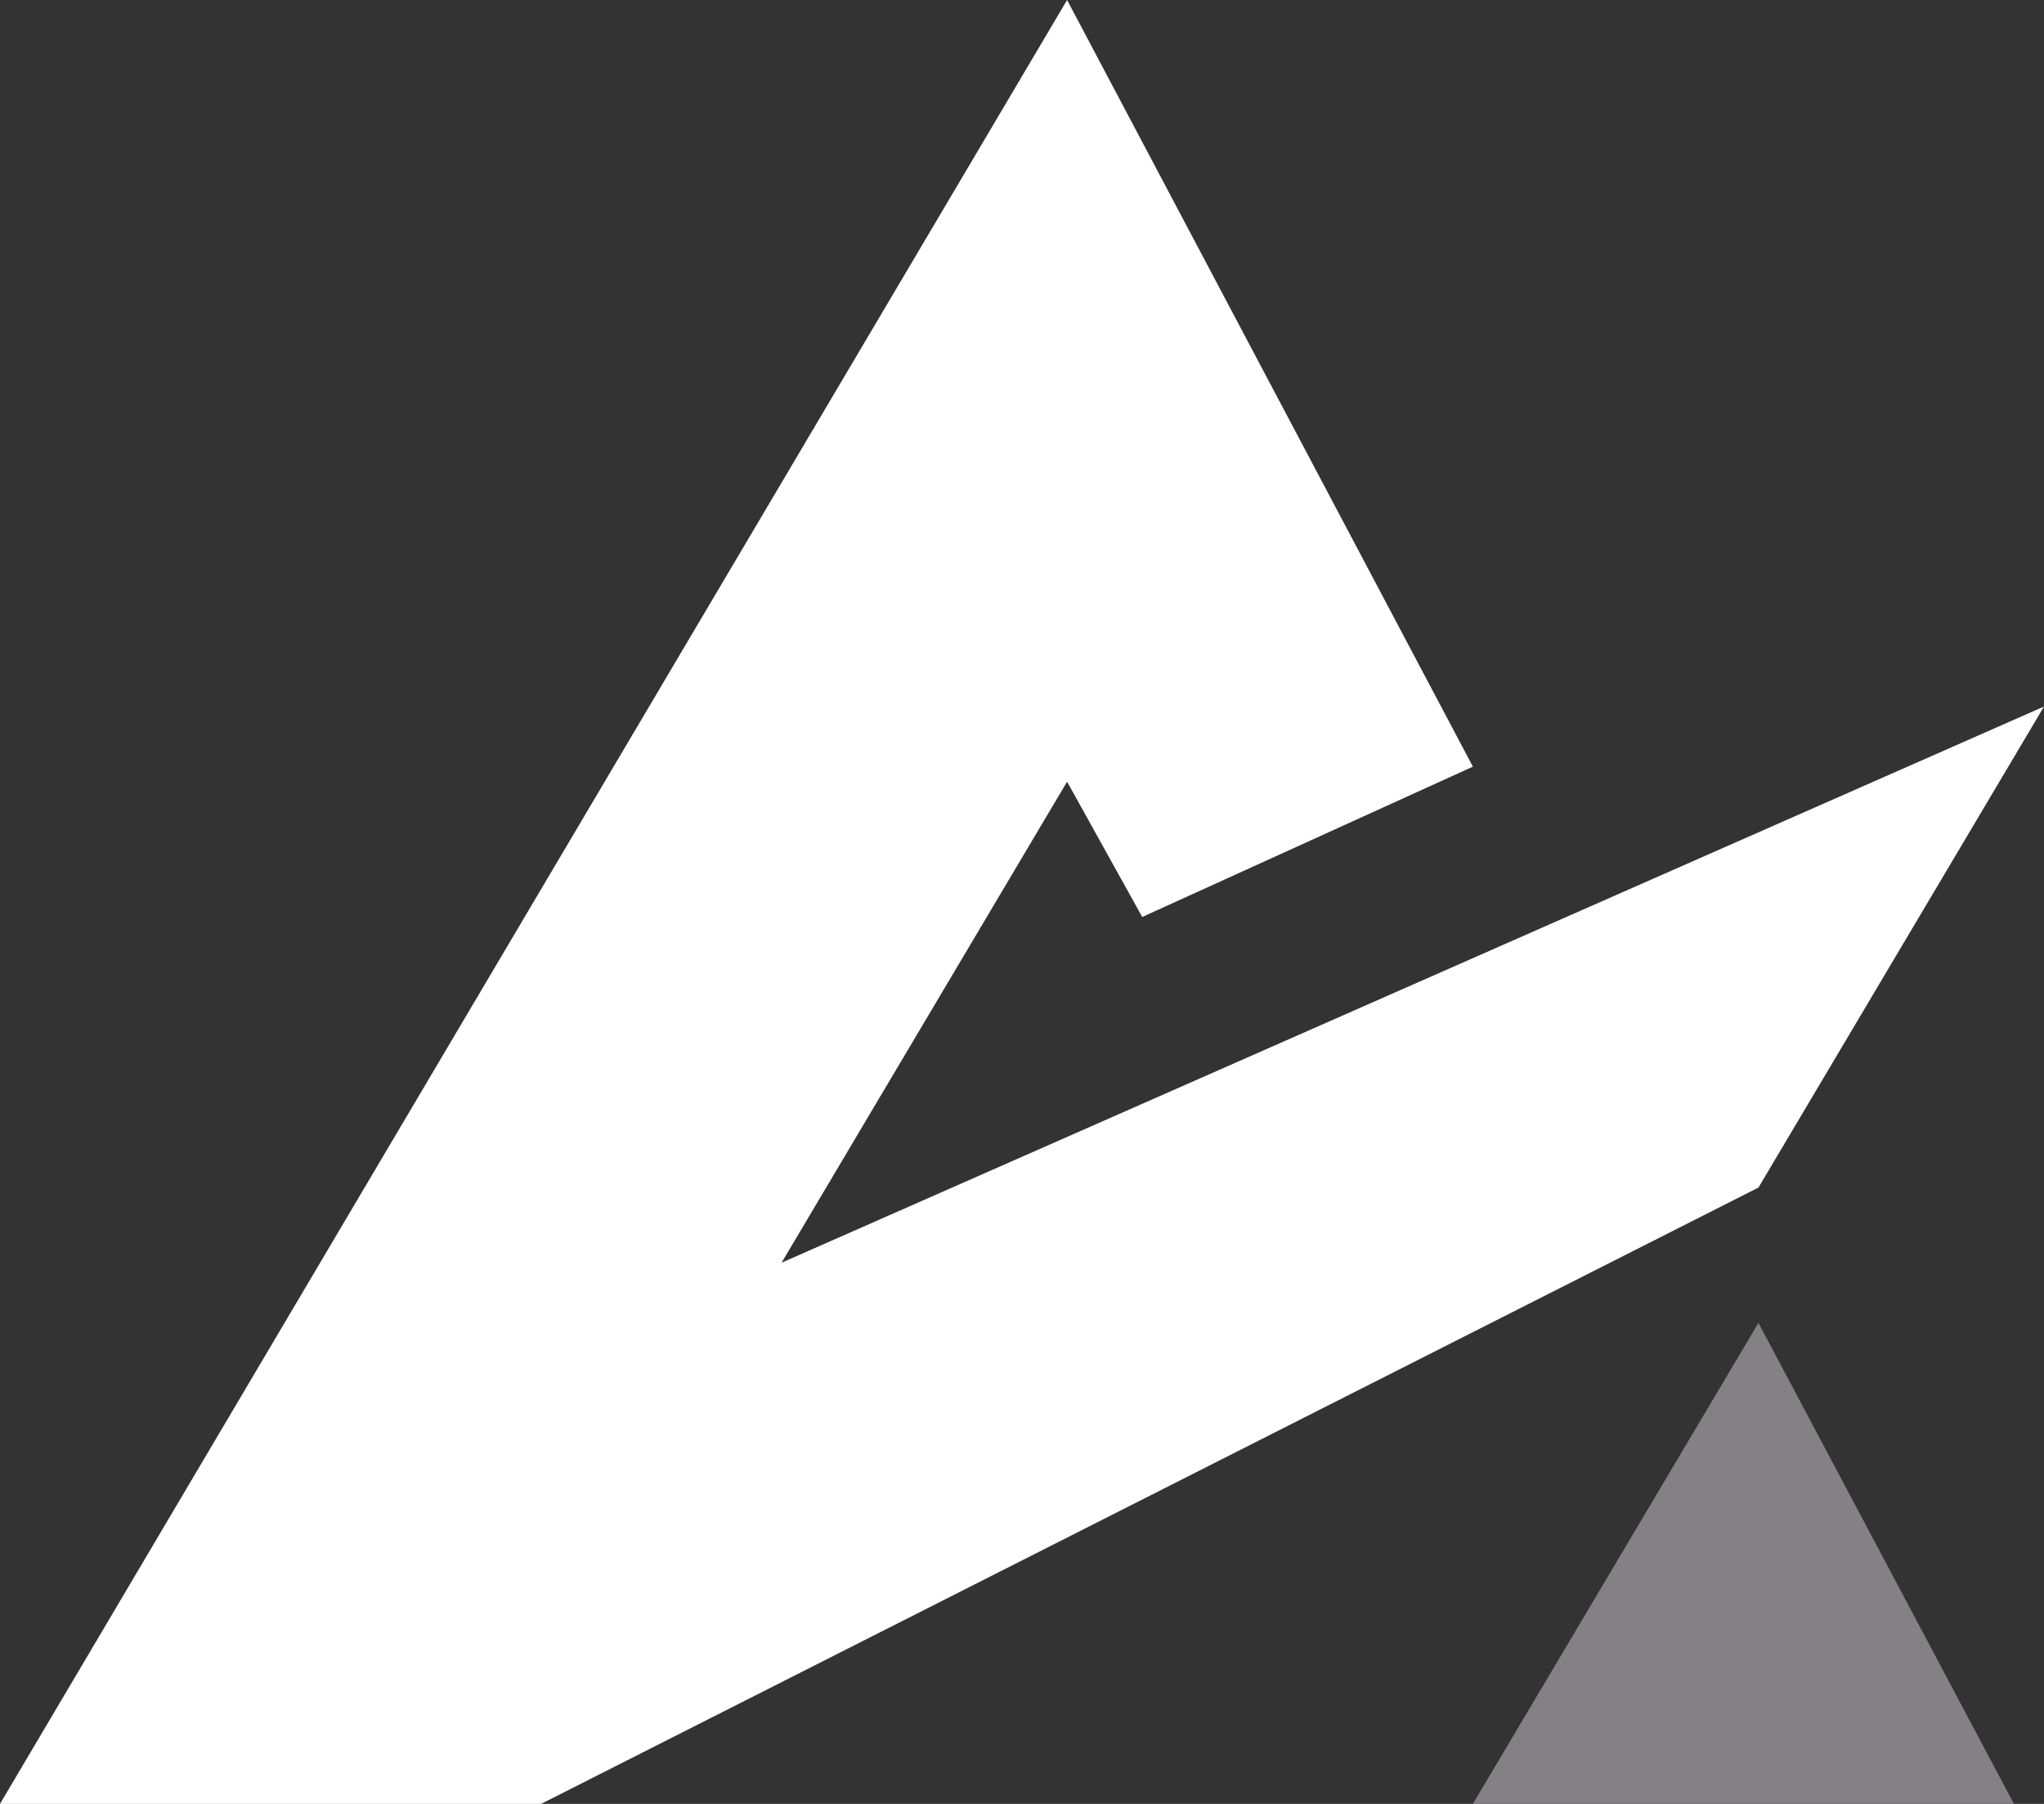 <svg xmlns="http://www.w3.org/2000/svg" width="51" height="45" viewBox="0 0 51 45" fill="none"><rect x="0" y="0" width="51" height="45" fill="#333333" stroke="none"/><path d="M43.875 29.625L13.5 45H0L26.625 0L36.75 19.125L28.5 22.875L26.625 19.5L19.5 31.5L51 17.625L43.875 29.625Z" fill="white"></path><path d="M43.875 33L36.75 45H50.25L43.875 33Z" fill="#838183"></path></svg>